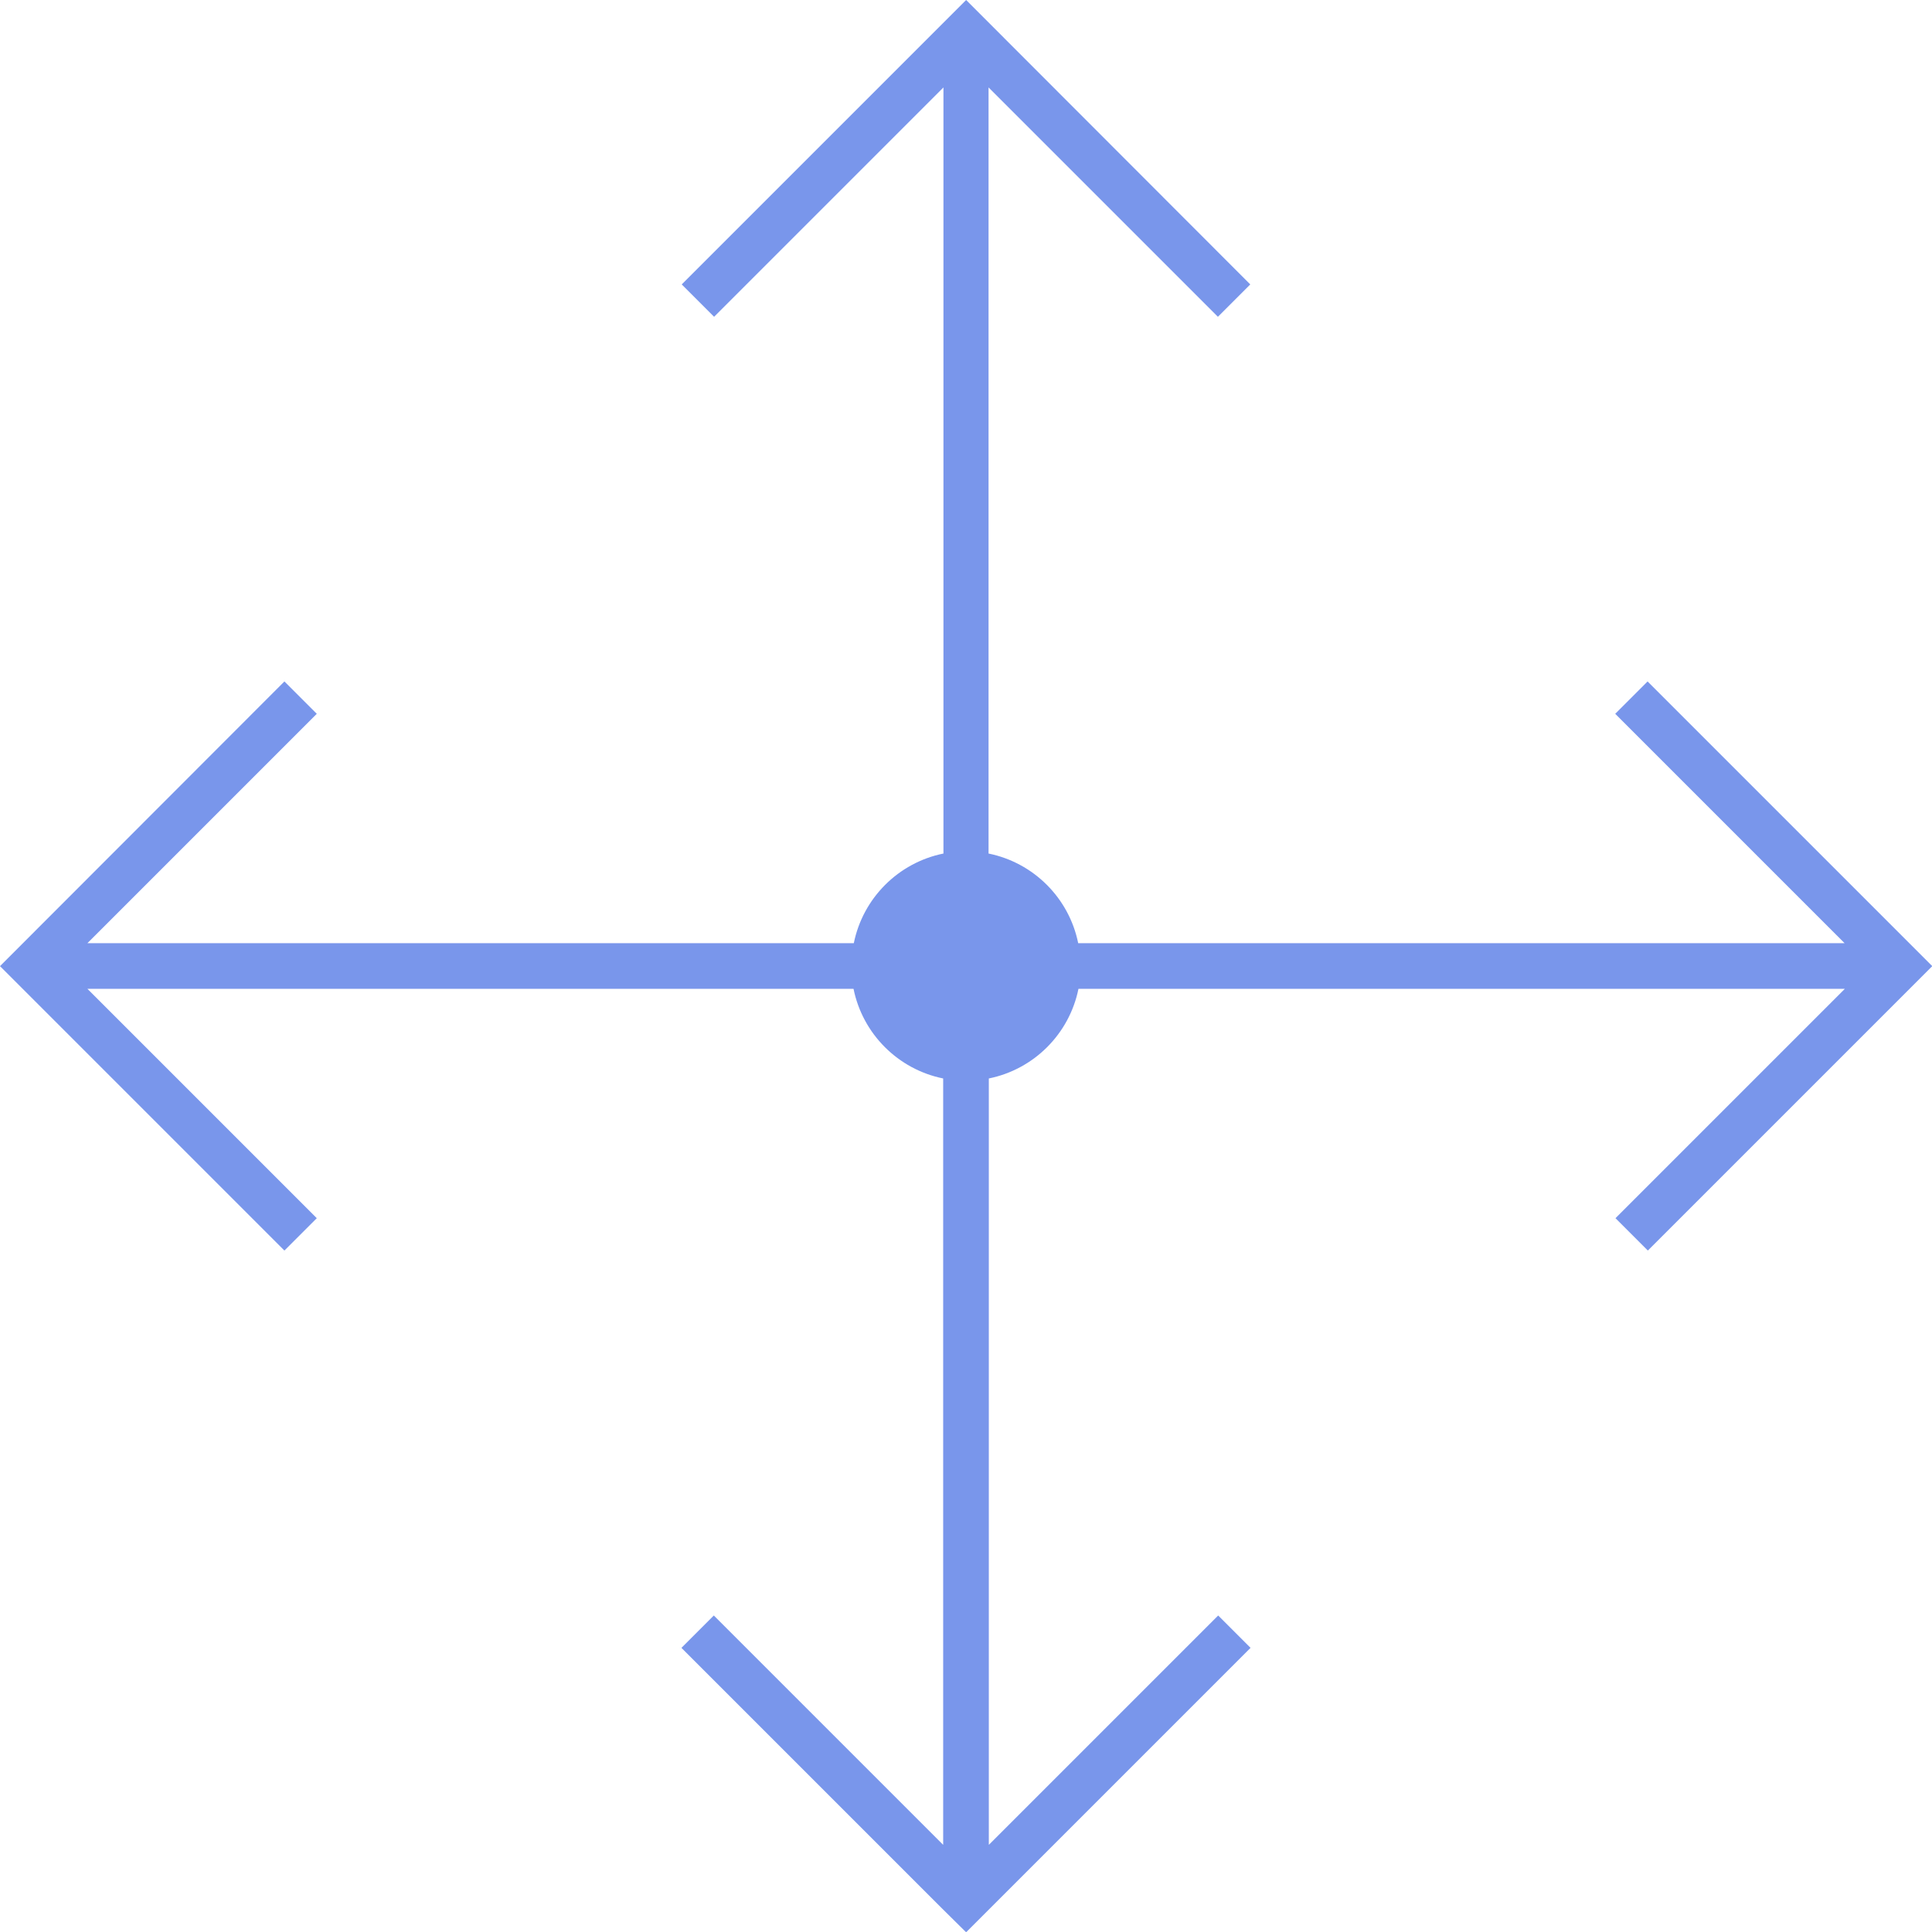 <svg xmlns="http://www.w3.org/2000/svg" id="Livello_2" data-name="Livello 2" viewBox="0 0 69.83 69.83"><defs><style>      .cls-1 {        fill: #7996eb;        stroke-width: 0px;      }    </style></defs><g id="Livello_1-2" data-name="Livello 1"><path class="cls-1" d="M69.01,34.09l-9.46-9.46-1.17,1.17,8.29,8.29h-27.7c-.33-1.63-1.61-2.91-3.24-3.24V3.16l8.29,8.29,1.17-1.17L34.92,0l-10.28,10.28,1.17,1.17,8.29-8.29v27.69c-1.63.33-2.91,1.61-3.24,3.24H3.16s8.29-8.29,8.29-8.29l-1.17-1.17L0,34.92l10.28,10.28,1.17-1.17-8.29-8.29h27.69c.33,1.63,1.61,2.91,3.24,3.24v27.7l-8.29-8.29-1.17,1.17,9.46,9.46.83.82,10.28-10.28-1.17-1.17-8.29,8.29v-27.7c1.63-.33,2.91-1.61,3.24-3.24h27.7l-8.29,8.29,1.17,1.17,10.28-10.28-.82-.82Z"></path></g></svg>